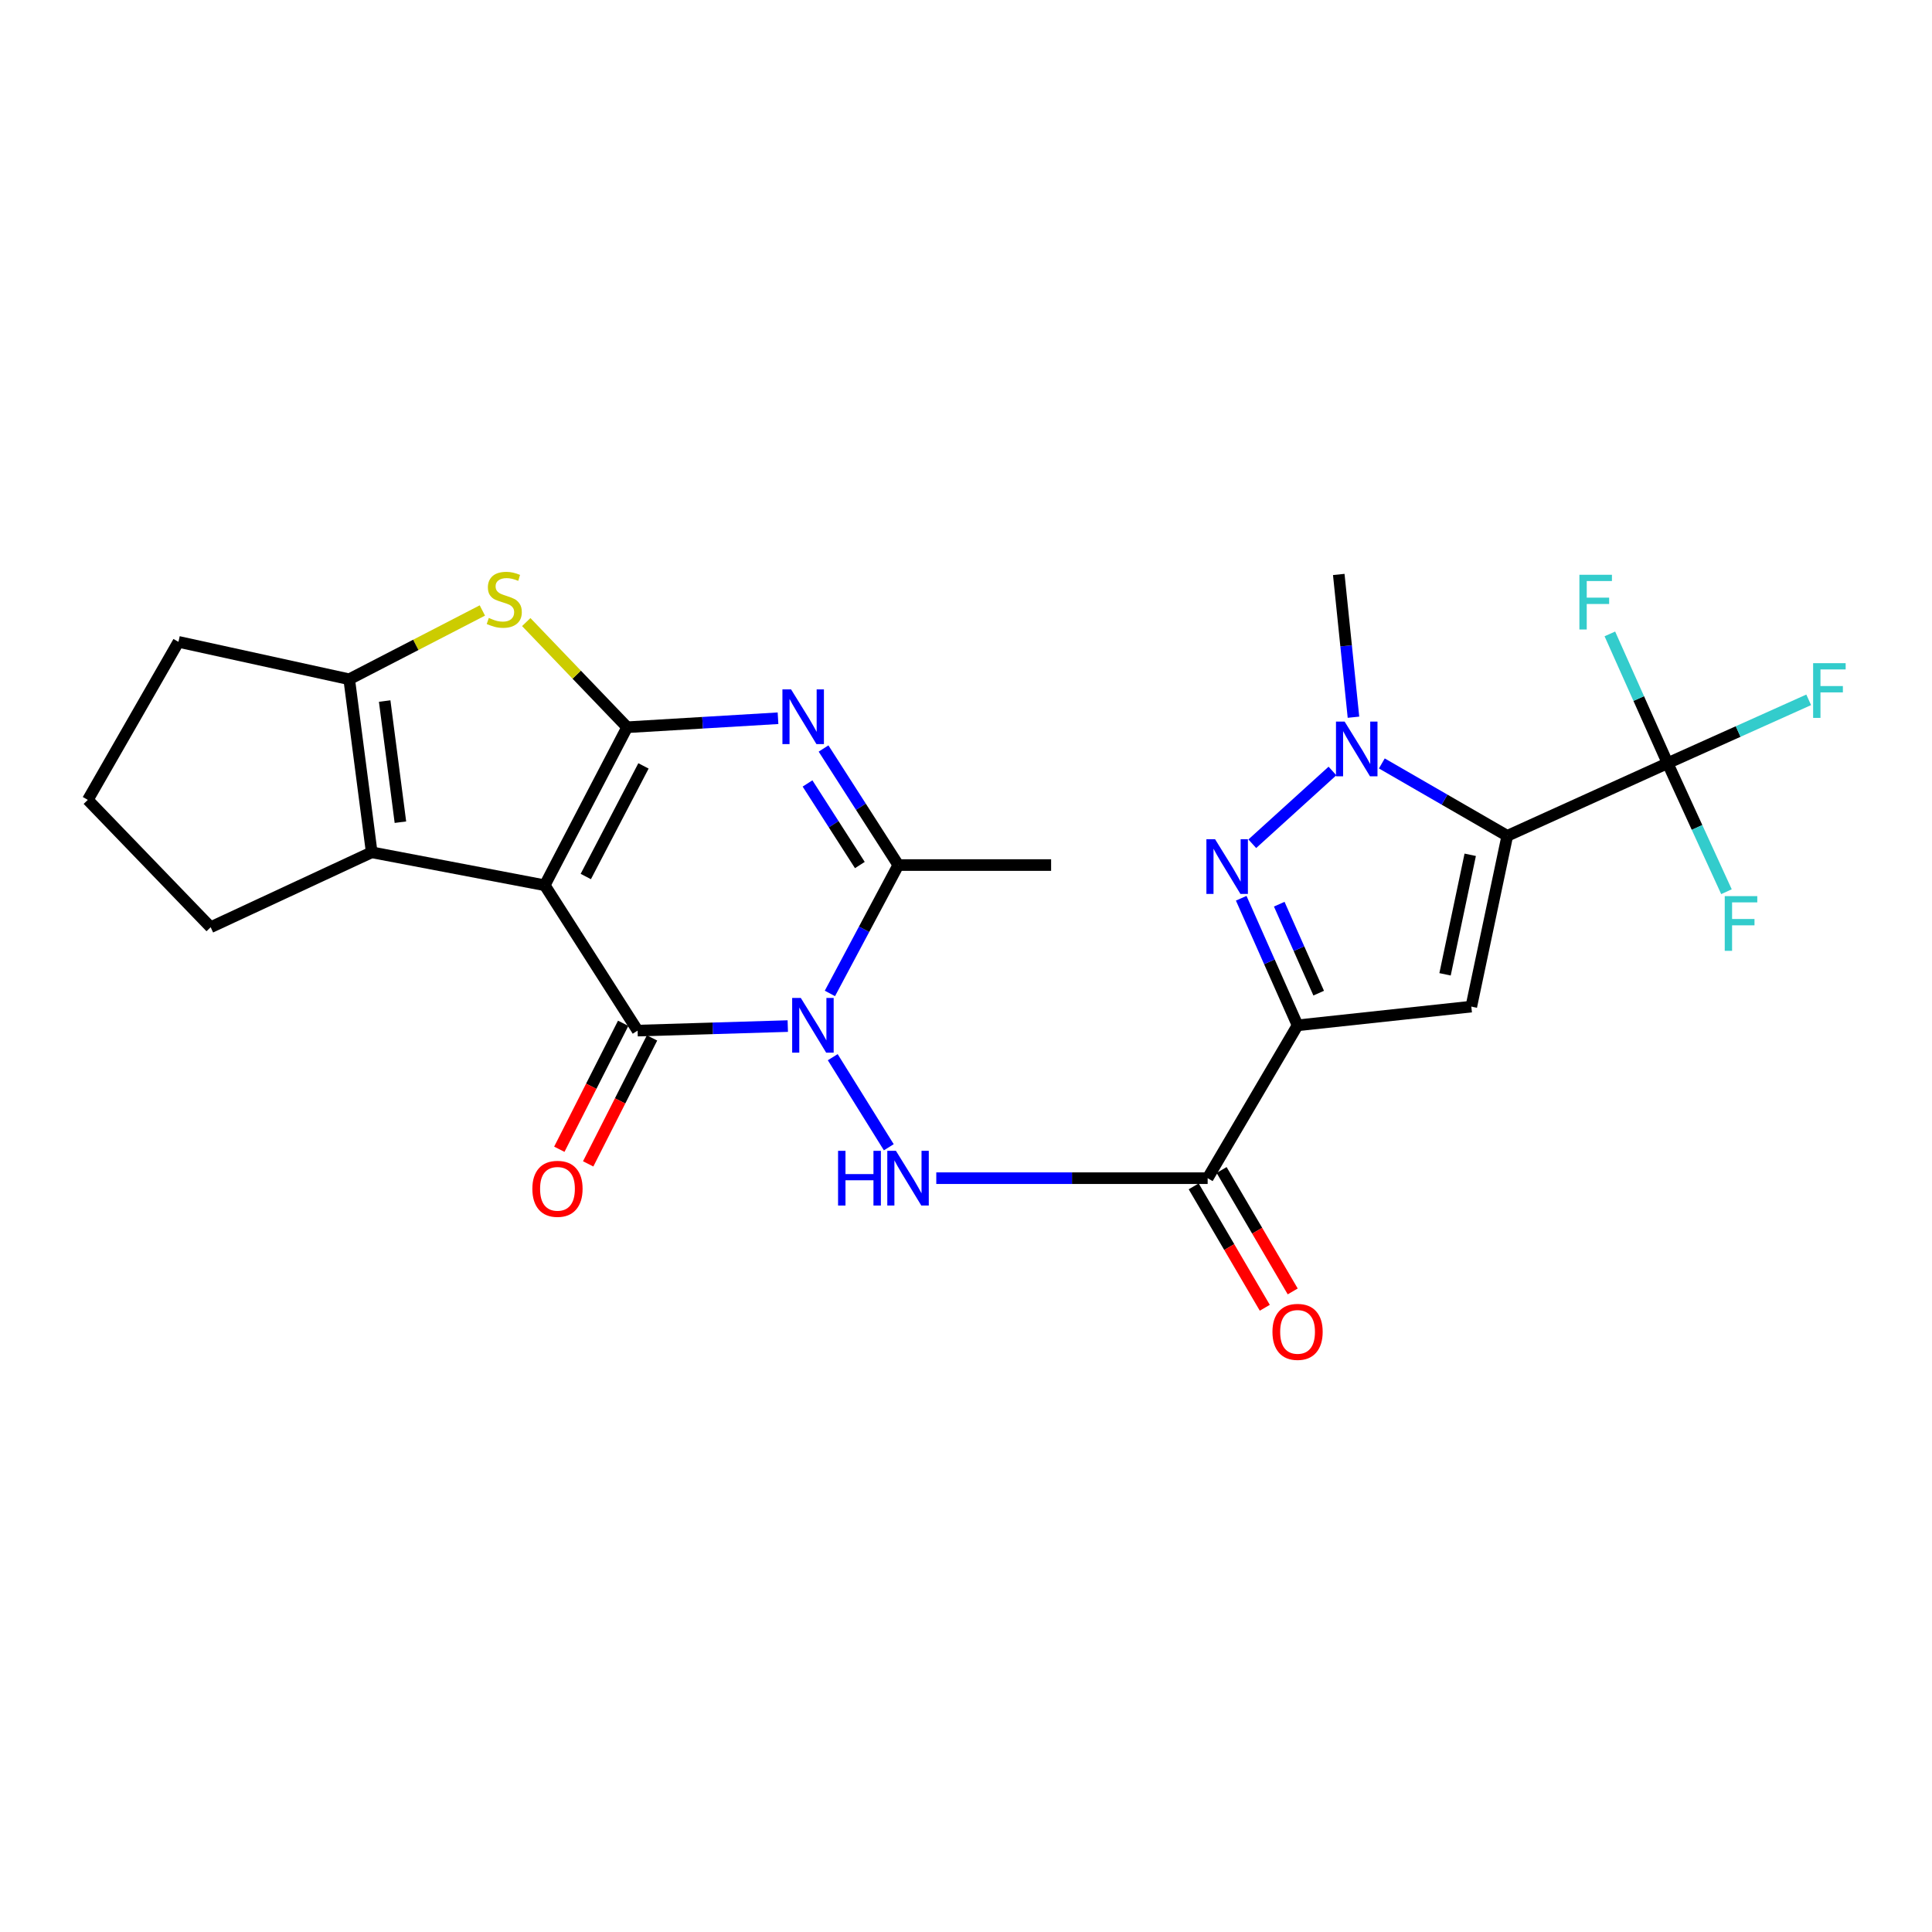 <?xml version='1.0' encoding='iso-8859-1'?>
<svg version='1.1' baseProfile='full'
              xmlns='http://www.w3.org/2000/svg'
                      xmlns:rdkit='http://www.rdkit.org/xml'
                      xmlns:xlink='http://www.w3.org/1999/xlink'
                  xml:space='preserve'
width='1000px' height='1000px' viewBox='0 0 1000 1000'>
<!-- END OF HEADER -->
<rect style='opacity:1.0;fill:#FFFFFF;stroke:none' width='1000' height='1000' x='0' y='0'> </rect>
<path class='bond-1' d='M 281.96,458.209 L 324.609,376.418' style='fill:none;fill-rule:evenodd;stroke:#000000;stroke-width:6px;stroke-linecap:butt;stroke-linejoin:miter;stroke-opacity:1' />
<path class='bond-1' d='M 303.207,453.684 L 333.061,396.43' style='fill:none;fill-rule:evenodd;stroke:#000000;stroke-width:6px;stroke-linecap:butt;stroke-linejoin:miter;stroke-opacity:1' />
<path class='bond-2' d='M 281.96,458.209 L 330.024,533.44' style='fill:none;fill-rule:evenodd;stroke:#000000;stroke-width:6px;stroke-linecap:butt;stroke-linejoin:miter;stroke-opacity:1' />
<path class='bond-11' d='M 281.96,458.209 L 192.391,441.155' style='fill:none;fill-rule:evenodd;stroke:#000000;stroke-width:6px;stroke-linecap:butt;stroke-linejoin:miter;stroke-opacity:1' />
<path class='bond-0' d='M 407.755,531.097 L 368.89,532.269' style='fill:none;fill-rule:evenodd;stroke:#0000FF;stroke-width:6px;stroke-linecap:butt;stroke-linejoin:miter;stroke-opacity:1' />
<path class='bond-0' d='M 368.89,532.269 L 330.024,533.44' style='fill:none;fill-rule:evenodd;stroke:#000000;stroke-width:6px;stroke-linecap:butt;stroke-linejoin:miter;stroke-opacity:1' />
<path class='bond-9' d='M 429.56,514.195 L 447.259,480.973' style='fill:none;fill-rule:evenodd;stroke:#0000FF;stroke-width:6px;stroke-linecap:butt;stroke-linejoin:miter;stroke-opacity:1' />
<path class='bond-9' d='M 447.259,480.973 L 464.958,447.751' style='fill:none;fill-rule:evenodd;stroke:#000000;stroke-width:6px;stroke-linecap:butt;stroke-linejoin:miter;stroke-opacity:1' />
<path class='bond-13' d='M 431.026,547.195 L 460.042,593.821' style='fill:none;fill-rule:evenodd;stroke:#0000FF;stroke-width:6px;stroke-linecap:butt;stroke-linejoin:miter;stroke-opacity:1' />
<path class='bond-4' d='M 324.609,376.418 L 363.655,374.09' style='fill:none;fill-rule:evenodd;stroke:#000000;stroke-width:6px;stroke-linecap:butt;stroke-linejoin:miter;stroke-opacity:1' />
<path class='bond-4' d='M 363.655,374.09 L 402.7,371.761' style='fill:none;fill-rule:evenodd;stroke:#0000FF;stroke-width:6px;stroke-linecap:butt;stroke-linejoin:miter;stroke-opacity:1' />
<path class='bond-10' d='M 324.609,376.418 L 298.497,349.202' style='fill:none;fill-rule:evenodd;stroke:#000000;stroke-width:6px;stroke-linecap:butt;stroke-linejoin:miter;stroke-opacity:1' />
<path class='bond-10' d='M 298.497,349.202 L 272.384,321.986' style='fill:none;fill-rule:evenodd;stroke:#CCCC00;stroke-width:6px;stroke-linecap:butt;stroke-linejoin:miter;stroke-opacity:1' />
<path class='bond-16' d='M 322.555,529.654 L 306.028,562.252' style='fill:none;fill-rule:evenodd;stroke:#000000;stroke-width:6px;stroke-linecap:butt;stroke-linejoin:miter;stroke-opacity:1' />
<path class='bond-16' d='M 306.028,562.252 L 289.501,594.85' style='fill:none;fill-rule:evenodd;stroke:#FF0000;stroke-width:6px;stroke-linecap:butt;stroke-linejoin:miter;stroke-opacity:1' />
<path class='bond-16' d='M 337.492,537.227 L 320.965,569.825' style='fill:none;fill-rule:evenodd;stroke:#000000;stroke-width:6px;stroke-linecap:butt;stroke-linejoin:miter;stroke-opacity:1' />
<path class='bond-16' d='M 320.965,569.825 L 304.438,602.423' style='fill:none;fill-rule:evenodd;stroke:#FF0000;stroke-width:6px;stroke-linecap:butt;stroke-linejoin:miter;stroke-opacity:1' />
<path class='bond-3' d='M 780.165,432.633 L 761.548,521.02' style='fill:none;fill-rule:evenodd;stroke:#000000;stroke-width:6px;stroke-linecap:butt;stroke-linejoin:miter;stroke-opacity:1' />
<path class='bond-3' d='M 760.985,442.439 L 747.953,504.31' style='fill:none;fill-rule:evenodd;stroke:#000000;stroke-width:6px;stroke-linecap:butt;stroke-linejoin:miter;stroke-opacity:1' />
<path class='bond-14' d='M 780.165,432.633 L 863.156,395.026' style='fill:none;fill-rule:evenodd;stroke:#000000;stroke-width:6px;stroke-linecap:butt;stroke-linejoin:miter;stroke-opacity:1' />
<path class='bond-29' d='M 780.165,432.633 L 747.7,413.894' style='fill:none;fill-rule:evenodd;stroke:#000000;stroke-width:6px;stroke-linecap:butt;stroke-linejoin:miter;stroke-opacity:1' />
<path class='bond-29' d='M 747.7,413.894 L 715.234,395.155' style='fill:none;fill-rule:evenodd;stroke:#0000FF;stroke-width:6px;stroke-linecap:butt;stroke-linejoin:miter;stroke-opacity:1' />
<path class='bond-28' d='M 426.266,387.425 L 445.612,417.588' style='fill:none;fill-rule:evenodd;stroke:#0000FF;stroke-width:6px;stroke-linecap:butt;stroke-linejoin:miter;stroke-opacity:1' />
<path class='bond-28' d='M 445.612,417.588 L 464.958,447.751' style='fill:none;fill-rule:evenodd;stroke:#000000;stroke-width:6px;stroke-linecap:butt;stroke-linejoin:miter;stroke-opacity:1' />
<path class='bond-28' d='M 417.973,405.515 L 431.516,426.629' style='fill:none;fill-rule:evenodd;stroke:#0000FF;stroke-width:6px;stroke-linecap:butt;stroke-linejoin:miter;stroke-opacity:1' />
<path class='bond-28' d='M 431.516,426.629 L 445.058,447.744' style='fill:none;fill-rule:evenodd;stroke:#000000;stroke-width:6px;stroke-linecap:butt;stroke-linejoin:miter;stroke-opacity:1' />
<path class='bond-5' d='M 671.617,530.705 L 625.079,609.825' style='fill:none;fill-rule:evenodd;stroke:#000000;stroke-width:6px;stroke-linecap:butt;stroke-linejoin:miter;stroke-opacity:1' />
<path class='bond-6' d='M 671.617,530.705 L 761.548,521.02' style='fill:none;fill-rule:evenodd;stroke:#000000;stroke-width:6px;stroke-linecap:butt;stroke-linejoin:miter;stroke-opacity:1' />
<path class='bond-7' d='M 671.617,530.705 L 657.033,497.818' style='fill:none;fill-rule:evenodd;stroke:#000000;stroke-width:6px;stroke-linecap:butt;stroke-linejoin:miter;stroke-opacity:1' />
<path class='bond-7' d='M 657.033,497.818 L 642.449,464.931' style='fill:none;fill-rule:evenodd;stroke:#0000FF;stroke-width:6px;stroke-linecap:butt;stroke-linejoin:miter;stroke-opacity:1' />
<path class='bond-7' d='M 682.551,514.05 L 672.342,491.029' style='fill:none;fill-rule:evenodd;stroke:#000000;stroke-width:6px;stroke-linecap:butt;stroke-linejoin:miter;stroke-opacity:1' />
<path class='bond-7' d='M 672.342,491.029 L 662.134,468.008' style='fill:none;fill-rule:evenodd;stroke:#0000FF;stroke-width:6px;stroke-linecap:butt;stroke-linejoin:miter;stroke-opacity:1' />
<path class='bond-8' d='M 648.178,436.723 L 689.68,399.06' style='fill:none;fill-rule:evenodd;stroke:#0000FF;stroke-width:6px;stroke-linecap:butt;stroke-linejoin:miter;stroke-opacity:1' />
<path class='bond-21' d='M 700.553,371.228 L 696.747,334.281' style='fill:none;fill-rule:evenodd;stroke:#0000FF;stroke-width:6px;stroke-linecap:butt;stroke-linejoin:miter;stroke-opacity:1' />
<path class='bond-21' d='M 696.747,334.281 L 692.941,297.335' style='fill:none;fill-rule:evenodd;stroke:#000000;stroke-width:6px;stroke-linecap:butt;stroke-linejoin:miter;stroke-opacity:1' />
<path class='bond-23' d='M 464.958,447.751 L 544.051,447.751' style='fill:none;fill-rule:evenodd;stroke:#000000;stroke-width:6px;stroke-linecap:butt;stroke-linejoin:miter;stroke-opacity:1' />
<path class='bond-26' d='M 249.669,315.985 L 215.211,333.786' style='fill:none;fill-rule:evenodd;stroke:#CCCC00;stroke-width:6px;stroke-linecap:butt;stroke-linejoin:miter;stroke-opacity:1' />
<path class='bond-26' d='M 215.211,333.786 L 180.752,351.586' style='fill:none;fill-rule:evenodd;stroke:#000000;stroke-width:6px;stroke-linecap:butt;stroke-linejoin:miter;stroke-opacity:1' />
<path class='bond-15' d='M 192.391,441.155 L 180.752,351.586' style='fill:none;fill-rule:evenodd;stroke:#000000;stroke-width:6px;stroke-linecap:butt;stroke-linejoin:miter;stroke-opacity:1' />
<path class='bond-15' d='M 207.253,425.562 L 199.105,362.863' style='fill:none;fill-rule:evenodd;stroke:#000000;stroke-width:6px;stroke-linecap:butt;stroke-linejoin:miter;stroke-opacity:1' />
<path class='bond-22' d='M 192.391,441.155 L 109.037,479.934' style='fill:none;fill-rule:evenodd;stroke:#000000;stroke-width:6px;stroke-linecap:butt;stroke-linejoin:miter;stroke-opacity:1' />
<path class='bond-12' d='M 625.079,609.825 L 554.848,609.825' style='fill:none;fill-rule:evenodd;stroke:#000000;stroke-width:6px;stroke-linecap:butt;stroke-linejoin:miter;stroke-opacity:1' />
<path class='bond-12' d='M 554.848,609.825 L 484.618,609.825' style='fill:none;fill-rule:evenodd;stroke:#0000FF;stroke-width:6px;stroke-linecap:butt;stroke-linejoin:miter;stroke-opacity:1' />
<path class='bond-17' d='M 617.853,614.057 L 636.255,645.478' style='fill:none;fill-rule:evenodd;stroke:#000000;stroke-width:6px;stroke-linecap:butt;stroke-linejoin:miter;stroke-opacity:1' />
<path class='bond-17' d='M 636.255,645.478 L 654.656,676.9' style='fill:none;fill-rule:evenodd;stroke:#FF0000;stroke-width:6px;stroke-linecap:butt;stroke-linejoin:miter;stroke-opacity:1' />
<path class='bond-17' d='M 632.304,605.594 L 650.706,637.015' style='fill:none;fill-rule:evenodd;stroke:#000000;stroke-width:6px;stroke-linecap:butt;stroke-linejoin:miter;stroke-opacity:1' />
<path class='bond-17' d='M 650.706,637.015 L 669.108,668.436' style='fill:none;fill-rule:evenodd;stroke:#FF0000;stroke-width:6px;stroke-linecap:butt;stroke-linejoin:miter;stroke-opacity:1' />
<path class='bond-18' d='M 863.156,395.026 L 878.386,428.287' style='fill:none;fill-rule:evenodd;stroke:#000000;stroke-width:6px;stroke-linecap:butt;stroke-linejoin:miter;stroke-opacity:1' />
<path class='bond-18' d='M 878.386,428.287 L 893.616,461.548' style='fill:none;fill-rule:evenodd;stroke:#33CCCC;stroke-width:6px;stroke-linecap:butt;stroke-linejoin:miter;stroke-opacity:1' />
<path class='bond-19' d='M 863.156,395.026 L 848.207,361.566' style='fill:none;fill-rule:evenodd;stroke:#000000;stroke-width:6px;stroke-linecap:butt;stroke-linejoin:miter;stroke-opacity:1' />
<path class='bond-19' d='M 848.207,361.566 L 833.259,328.106' style='fill:none;fill-rule:evenodd;stroke:#33CCCC;stroke-width:6px;stroke-linecap:butt;stroke-linejoin:miter;stroke-opacity:1' />
<path class='bond-20' d='M 863.156,395.026 L 899.666,378.629' style='fill:none;fill-rule:evenodd;stroke:#000000;stroke-width:6px;stroke-linecap:butt;stroke-linejoin:miter;stroke-opacity:1' />
<path class='bond-20' d='M 899.666,378.629 L 936.177,362.232' style='fill:none;fill-rule:evenodd;stroke:#33CCCC;stroke-width:6px;stroke-linecap:butt;stroke-linejoin:miter;stroke-opacity:1' />
<path class='bond-24' d='M 180.752,351.586 L 92.374,332.225' style='fill:none;fill-rule:evenodd;stroke:#000000;stroke-width:6px;stroke-linecap:butt;stroke-linejoin:miter;stroke-opacity:1' />
<path class='bond-25' d='M 109.037,479.934 L 45.455,414.015' style='fill:none;fill-rule:evenodd;stroke:#000000;stroke-width:6px;stroke-linecap:butt;stroke-linejoin:miter;stroke-opacity:1' />
<path class='bond-27' d='M 92.374,332.225 L 45.455,414.015' style='fill:none;fill-rule:evenodd;stroke:#000000;stroke-width:6px;stroke-linecap:butt;stroke-linejoin:miter;stroke-opacity:1' />
<path  class='atom-1' d='M 414.505 516.545
L 423.785 531.545
Q 424.705 533.025, 426.185 535.705
Q 427.665 538.385, 427.745 538.545
L 427.745 516.545
L 431.505 516.545
L 431.505 544.865
L 427.625 544.865
L 417.665 528.465
Q 416.505 526.545, 415.265 524.345
Q 414.065 522.145, 413.705 521.465
L 413.705 544.865
L 410.025 544.865
L 410.025 516.545
L 414.505 516.545
' fill='#0000FF'/>
<path  class='atom-5' d='M 409.462 356.825
L 418.742 371.825
Q 419.662 373.305, 421.142 375.985
Q 422.622 378.665, 422.702 378.825
L 422.702 356.825
L 426.462 356.825
L 426.462 385.145
L 422.582 385.145
L 412.622 368.745
Q 411.462 366.825, 410.222 364.625
Q 409.022 362.425, 408.662 361.745
L 408.662 385.145
L 404.982 385.145
L 404.982 356.825
L 409.462 356.825
' fill='#0000FF'/>
<path  class='atom-8' d='M 628.913 434.364
L 638.193 449.364
Q 639.113 450.844, 640.593 453.524
Q 642.073 456.204, 642.153 456.364
L 642.153 434.364
L 645.913 434.364
L 645.913 462.684
L 642.033 462.684
L 632.073 446.284
Q 630.913 444.364, 629.673 442.164
Q 628.473 439.964, 628.113 439.284
L 628.113 462.684
L 624.433 462.684
L 624.433 434.364
L 628.913 434.364
' fill='#0000FF'/>
<path  class='atom-9' d='M 695.985 373.498
L 705.265 388.498
Q 706.185 389.978, 707.665 392.658
Q 709.145 395.338, 709.225 395.498
L 709.225 373.498
L 712.985 373.498
L 712.985 401.818
L 709.105 401.818
L 699.145 385.418
Q 697.985 383.498, 696.745 381.298
Q 695.545 379.098, 695.185 378.418
L 695.185 401.818
L 691.505 401.818
L 691.505 373.498
L 695.985 373.498
' fill='#0000FF'/>
<path  class='atom-11' d='M 253.007 319.848
Q 253.327 319.968, 254.647 320.528
Q 255.967 321.088, 257.407 321.448
Q 258.887 321.768, 260.327 321.768
Q 263.007 321.768, 264.567 320.488
Q 266.127 319.168, 266.127 316.888
Q 266.127 315.328, 265.327 314.368
Q 264.567 313.408, 263.367 312.888
Q 262.167 312.368, 260.167 311.768
Q 257.647 311.008, 256.127 310.288
Q 254.647 309.568, 253.567 308.048
Q 252.527 306.528, 252.527 303.968
Q 252.527 300.408, 254.927 298.208
Q 257.367 296.008, 262.167 296.008
Q 265.447 296.008, 269.167 297.568
L 268.247 300.648
Q 264.847 299.248, 262.287 299.248
Q 259.527 299.248, 258.007 300.408
Q 256.487 301.528, 256.527 303.488
Q 256.527 305.008, 257.287 305.928
Q 258.087 306.848, 259.207 307.368
Q 260.367 307.888, 262.287 308.488
Q 264.847 309.288, 266.367 310.088
Q 267.887 310.888, 268.967 312.528
Q 270.087 314.128, 270.087 316.888
Q 270.087 320.808, 267.447 322.928
Q 264.847 325.008, 260.487 325.008
Q 257.967 325.008, 256.047 324.448
Q 254.167 323.928, 251.927 323.008
L 253.007 319.848
' fill='#CCCC00'/>
<path  class='atom-14' d='M 433.781 595.665
L 437.621 595.665
L 437.621 607.705
L 452.101 607.705
L 452.101 595.665
L 455.941 595.665
L 455.941 623.985
L 452.101 623.985
L 452.101 610.905
L 437.621 610.905
L 437.621 623.985
L 433.781 623.985
L 433.781 595.665
' fill='#0000FF'/>
<path  class='atom-14' d='M 463.741 595.665
L 473.021 610.665
Q 473.941 612.145, 475.421 614.825
Q 476.901 617.505, 476.981 617.665
L 476.981 595.665
L 480.741 595.665
L 480.741 623.985
L 476.861 623.985
L 466.901 607.585
Q 465.741 605.665, 464.501 603.465
Q 463.301 601.265, 462.941 600.585
L 462.941 623.985
L 459.261 623.985
L 459.261 595.665
L 463.741 595.665
' fill='#0000FF'/>
<path  class='atom-17' d='M 275.547 615.33
Q 275.547 608.53, 278.907 604.73
Q 282.267 600.93, 288.547 600.93
Q 294.827 600.93, 298.187 604.73
Q 301.547 608.53, 301.547 615.33
Q 301.547 622.21, 298.147 626.13
Q 294.747 630.01, 288.547 630.01
Q 282.307 630.01, 278.907 626.13
Q 275.547 622.25, 275.547 615.33
M 288.547 626.81
Q 292.867 626.81, 295.187 623.93
Q 297.547 621.01, 297.547 615.33
Q 297.547 609.77, 295.187 606.97
Q 292.867 604.13, 288.547 604.13
Q 284.227 604.13, 281.867 606.93
Q 279.547 609.73, 279.547 615.33
Q 279.547 621.05, 281.867 623.93
Q 284.227 626.81, 288.547 626.81
' fill='#FF0000'/>
<path  class='atom-18' d='M 658.617 689.37
Q 658.617 682.57, 661.977 678.77
Q 665.337 674.97, 671.617 674.97
Q 677.897 674.97, 681.257 678.77
Q 684.617 682.57, 684.617 689.37
Q 684.617 696.25, 681.217 700.17
Q 677.817 704.05, 671.617 704.05
Q 665.377 704.05, 661.977 700.17
Q 658.617 696.29, 658.617 689.37
M 671.617 700.85
Q 675.937 700.85, 678.257 697.97
Q 680.617 695.05, 680.617 689.37
Q 680.617 683.81, 678.257 681.01
Q 675.937 678.17, 671.617 678.17
Q 667.297 678.17, 664.937 680.97
Q 662.617 683.77, 662.617 689.37
Q 662.617 695.09, 664.937 697.97
Q 667.297 700.85, 671.617 700.85
' fill='#FF0000'/>
<path  class='atom-19' d='M 892.724 463.829
L 909.564 463.829
L 909.564 467.069
L 896.524 467.069
L 896.524 475.669
L 908.124 475.669
L 908.124 478.949
L 896.524 478.949
L 896.524 492.149
L 892.724 492.149
L 892.724 463.829
' fill='#33CCCC'/>
<path  class='atom-20' d='M 817.493 297.503
L 834.333 297.503
L 834.333 300.743
L 821.293 300.743
L 821.293 309.343
L 832.893 309.343
L 832.893 312.623
L 821.293 312.623
L 821.293 325.823
L 817.493 325.823
L 817.493 297.503
' fill='#33CCCC'/>
<path  class='atom-21' d='M 938.471 343.26
L 955.311 343.26
L 955.311 346.5
L 942.271 346.5
L 942.271 355.1
L 953.871 355.1
L 953.871 358.38
L 942.271 358.38
L 942.271 371.58
L 938.471 371.58
L 938.471 343.26
' fill='#33CCCC'/>
</svg>
